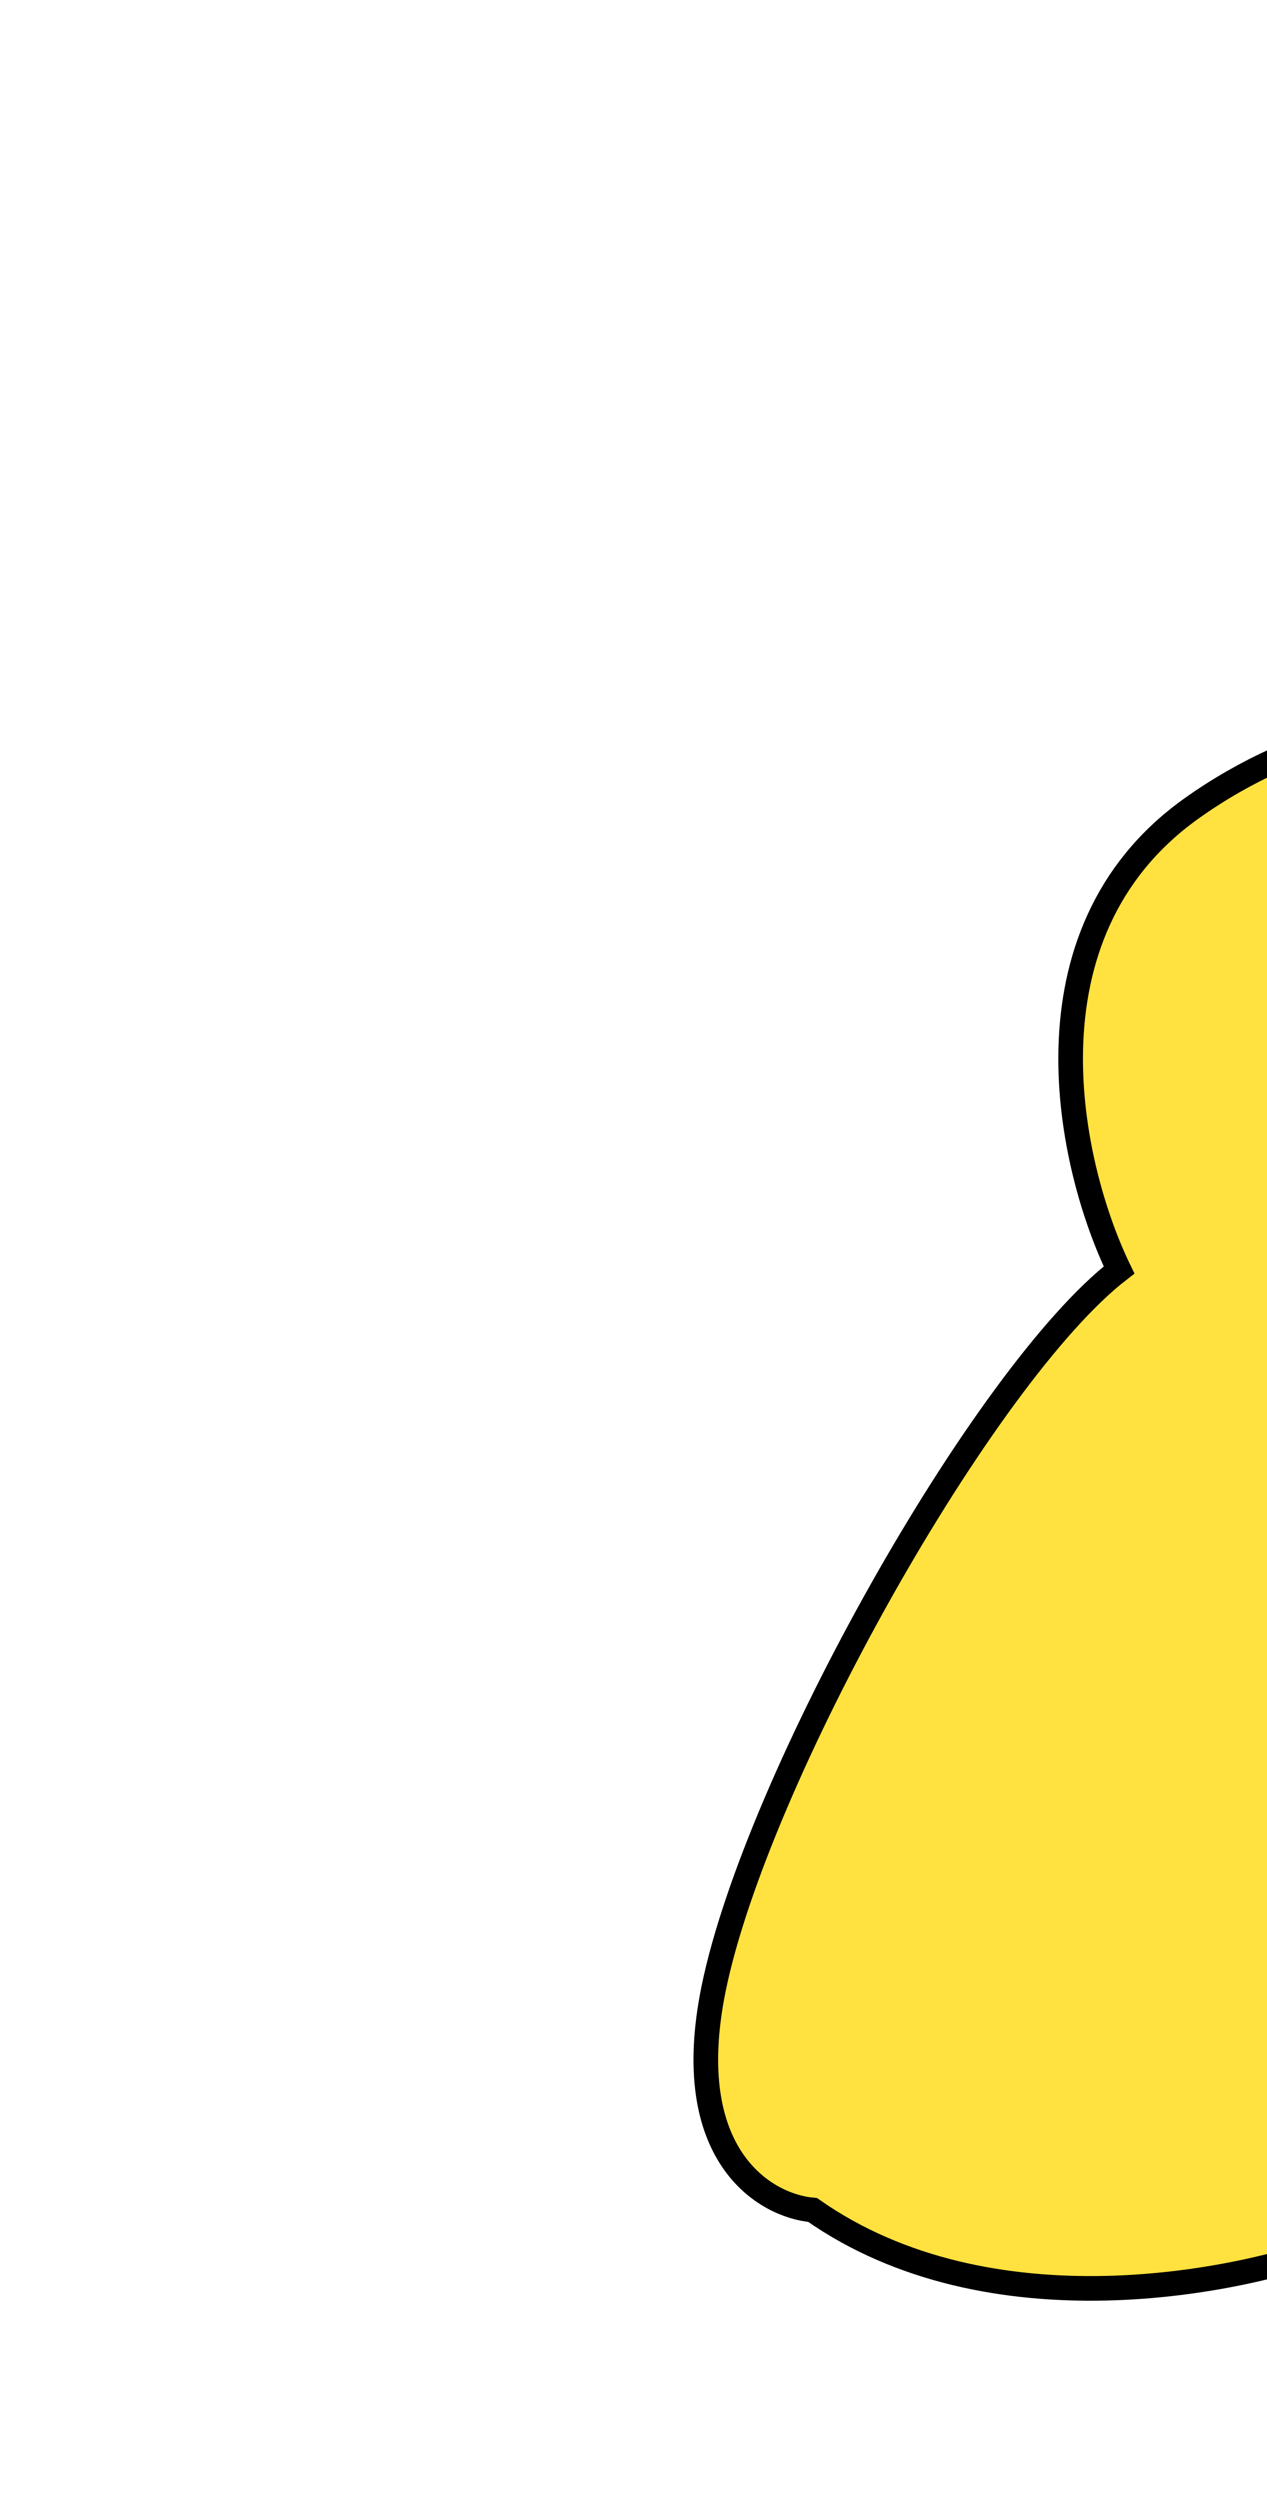 <svg width="360" height="710" viewBox="0 0 360 710" fill="none" xmlns="http://www.w3.org/2000/svg">
<g filter="url(#filter0_d_2001_907)">
<path d="M185.773 480.776C176.06 528.321 200.473 542.528 213.894 543.688C264.103 578.898 335.23 564.579 364.338 553.232C393.446 541.886 377.611 481.924 460.548 458.063C543.005 434.34 571.753 338.581 587.413 286.417L587.685 285.511C603.284 233.557 498.197 142.303 482.593 130.762C466.988 119.221 383.85 101.087 321.444 145.695C271.52 181.382 286.991 247.904 300.967 276.703C262.491 306.43 197.914 421.344 185.773 480.776Z" fill="#FFE23F"/>
<path d="M185.773 480.776C176.06 528.321 200.473 542.528 213.894 543.688C264.103 578.898 335.23 564.579 364.338 553.232C393.446 541.886 377.611 481.924 460.548 458.063C543.005 434.34 571.753 338.581 587.413 286.417L587.685 285.511C603.284 233.557 498.197 142.303 482.593 130.762C466.988 119.221 383.85 101.087 321.444 145.695C271.52 181.382 286.991 247.904 300.967 276.703C262.491 306.43 197.914 421.344 185.773 480.776Z" stroke="black" stroke-width="7"/>
</g>
<defs>
<filter id="filter0_d_2001_907" x="180.048" y="113.656" width="429.712" height="539.808" filterUnits="userSpaceOnUse" color-interpolation-filters="sRGB">
<feFlood flood-opacity="0" result="BackgroundImageFix"/>
<feColorMatrix in="SourceAlpha" type="matrix" values="0 0 0 0 0 0 0 0 0 0 0 0 0 0 0 0 0 0 127 0" result="hardAlpha"/>
<feOffset dx="17" dy="84"/>
<feComposite in2="hardAlpha" operator="out"/>
<feColorMatrix type="matrix" values="0 0 0 0 0.725 0 0 0 0 0.415 0 0 0 0 0.127 0 0 0 0.2 0"/>
<feBlend mode="normal" in2="BackgroundImageFix" result="effect1_dropShadow_2001_907"/>
<feBlend mode="normal" in="SourceGraphic" in2="effect1_dropShadow_2001_907" result="shape"/>
</filter>
</defs>
</svg>
